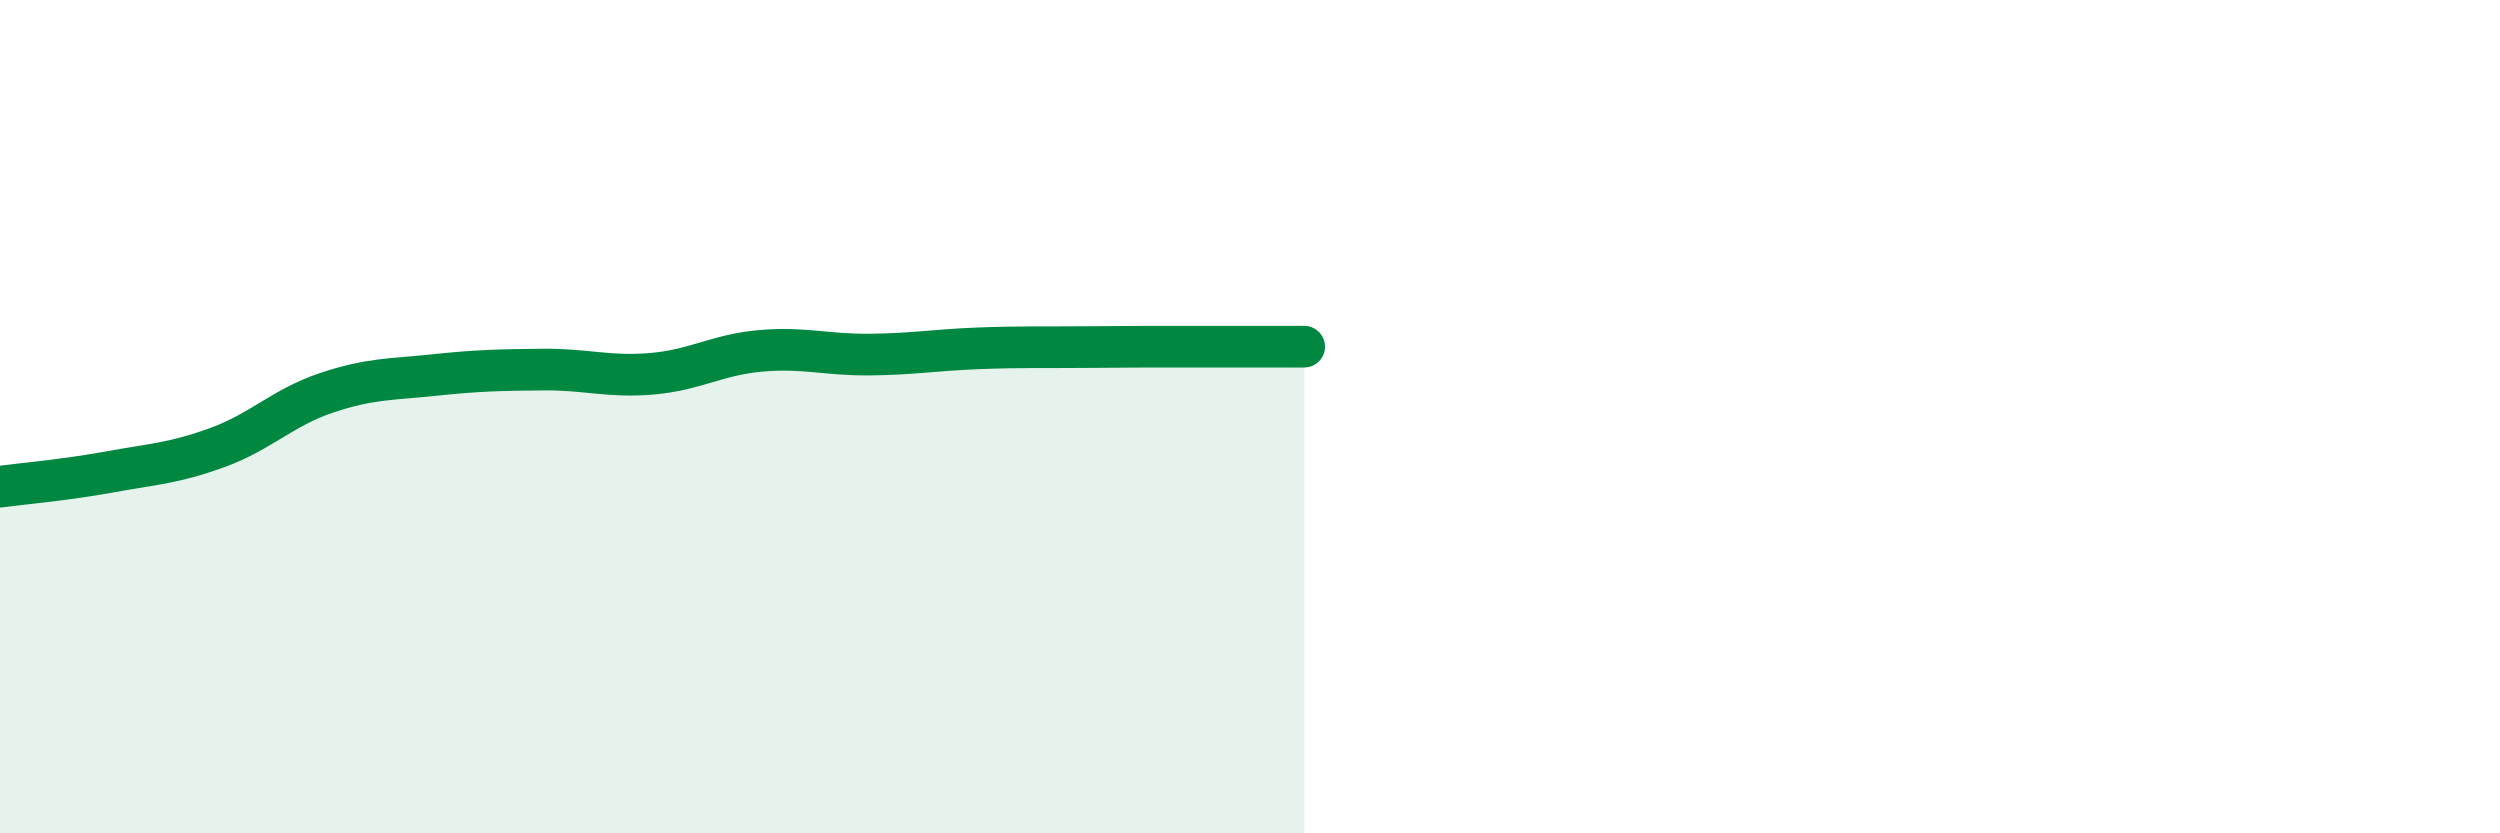 
    <svg width="60" height="20" viewBox="0 0 60 20" xmlns="http://www.w3.org/2000/svg">
      <path
        d="M 0,11.68 C 0.52,11.61 1.57,11.52 2.61,11.33 C 3.65,11.14 4.18,11.12 5.22,10.74 C 6.26,10.36 6.79,9.78 7.83,9.43 C 8.87,9.08 9.39,9.11 10.43,9 C 11.47,8.89 12,8.88 13.04,8.87 C 14.08,8.86 14.61,9.06 15.65,8.97 C 16.69,8.88 17.22,8.51 18.26,8.42 C 19.3,8.33 19.83,8.52 20.87,8.51 C 21.91,8.5 22.44,8.4 23.48,8.36 C 24.52,8.32 25.05,8.34 26.09,8.33 C 27.13,8.32 27.66,8.32 28.7,8.32 C 29.74,8.32 30.78,8.32 31.3,8.32L31.3 20L0 20Z"
        fill="#008740"
        opacity="0.1"
        stroke-linecap="round"
        stroke-linejoin="round"
      />
      <path
        d="M 0,11.68 C 0.52,11.61 1.57,11.52 2.61,11.33 C 3.65,11.14 4.18,11.12 5.22,10.74 C 6.26,10.36 6.79,9.78 7.83,9.43 C 8.87,9.08 9.39,9.11 10.43,9 C 11.47,8.89 12,8.88 13.04,8.87 C 14.08,8.86 14.61,9.06 15.65,8.97 C 16.69,8.88 17.22,8.51 18.26,8.42 C 19.3,8.33 19.83,8.52 20.87,8.51 C 21.91,8.5 22.44,8.4 23.48,8.36 C 24.52,8.32 25.05,8.34 26.09,8.33 C 27.13,8.32 27.66,8.32 28.7,8.32 C 29.74,8.32 30.78,8.32 31.3,8.32"
        stroke="#008740"
        stroke-width="1"
        fill="none"
        stroke-linecap="round"
        stroke-linejoin="round"
      />
    </svg>
  